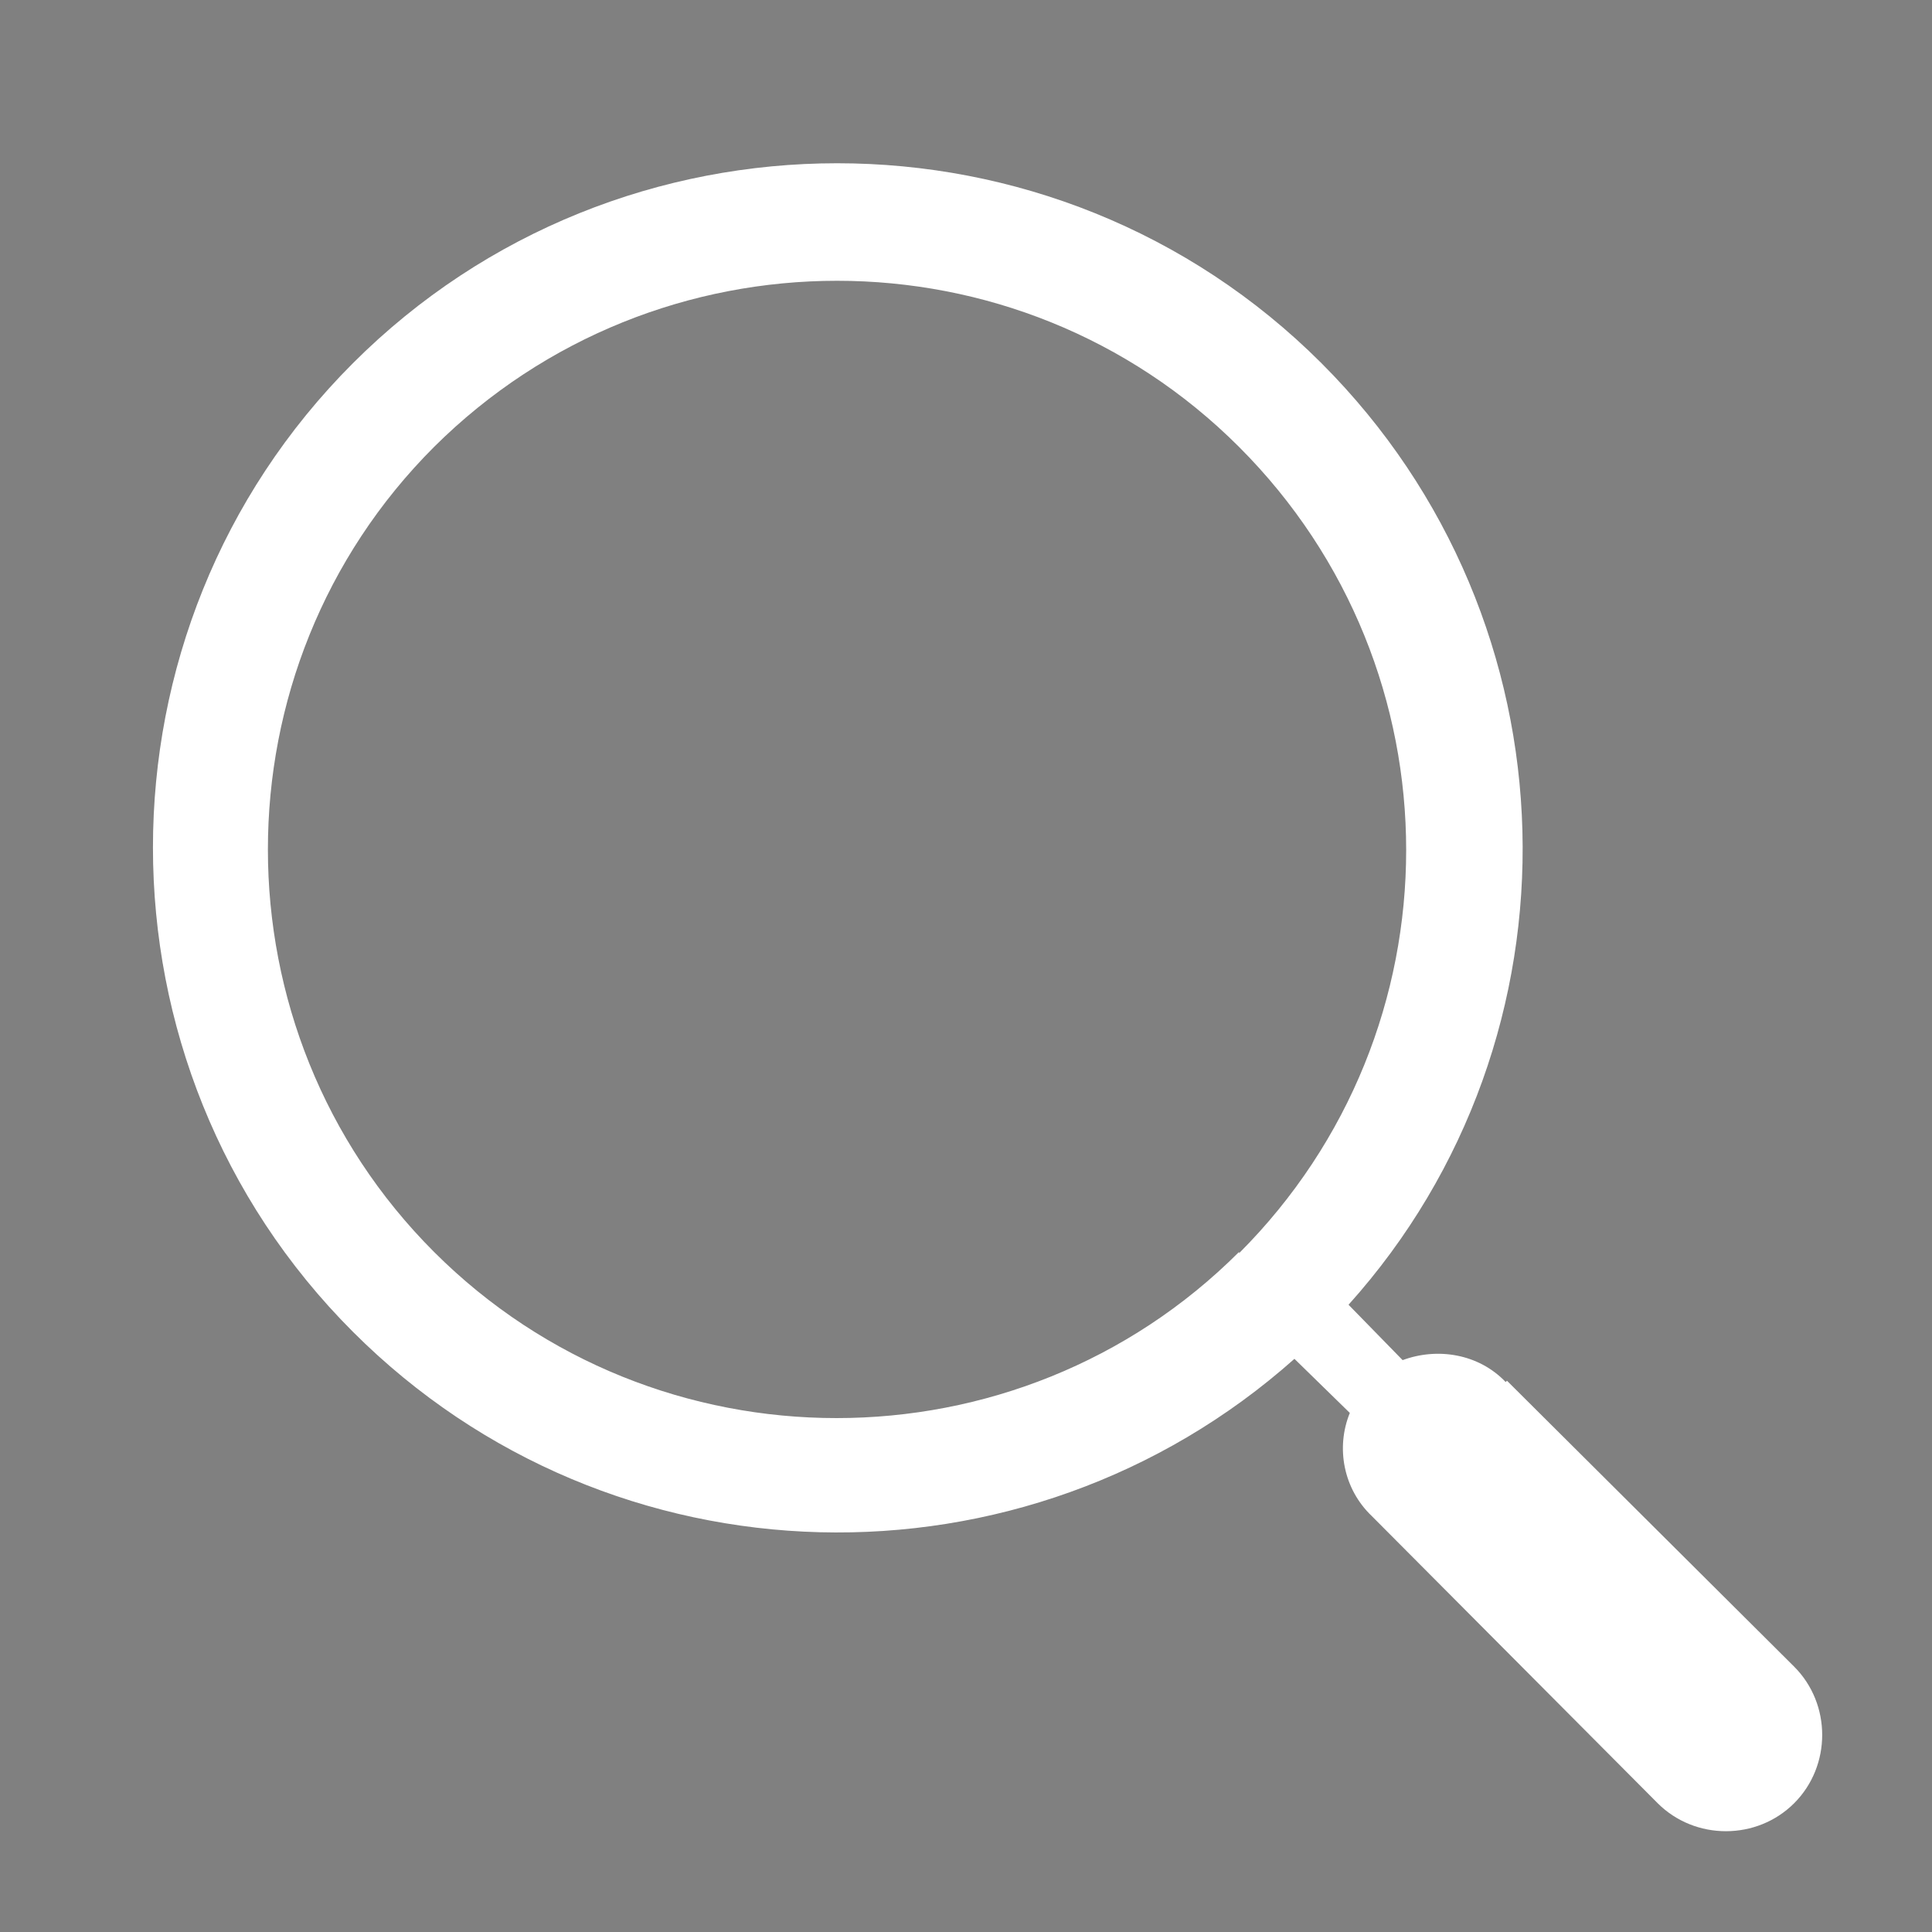 <?xml version="1.0" encoding="UTF-8"?>
<svg xmlns="http://www.w3.org/2000/svg" version="1.1" viewBox="0 0 150 150">
  <rect x="0" y="0" width="150" height="150" fill="#808080" stroke="none"/>
  <defs>
    <style>
      .cls-1 {
        fill: #fff;
      }
    </style>
  </defs>
  <!-- Generator: Adobe Illustrator 28.7.1, SVG Export Plug-In . SVG Version: 1.2.0 Build 142)  -->
  <g>
    <g id="Livello_1">
      <path class="cls-1" d="M116.9,107.3c-2.1-2.2-5.3-2.7-8-1.7l-4.2-4.3c18.7-20.8,18-53-2.1-73.1-20.7-20.7-54.5-20.7-75.2,0s-20.7,54.5,0,75.2c20.1,20.1,52.2,20.7,73.1,2.1l4.3,4.2c-1.1,2.7-.5,5.9,1.7,8l22.2,22.3c2.9,2.9,7.7,2.9,10.6,0,2.9-2.9,2.9-7.7,0-10.6l-22.3-22.2ZM96.2,97.2c-17.2,17.2-45.3,17.2-62.5,0-17.2-17.2-17.2-45.3,0-62.5,17.3-17.2,45.3-17.2,62.5,0,17.3,17.3,17.3,45.3,0,62.6Z"/>
      <polygon points="218.8 20.7 218.8 20.7 218.8 20.7 218.8 20.7"/>
    </g>
  </g>
</svg>
